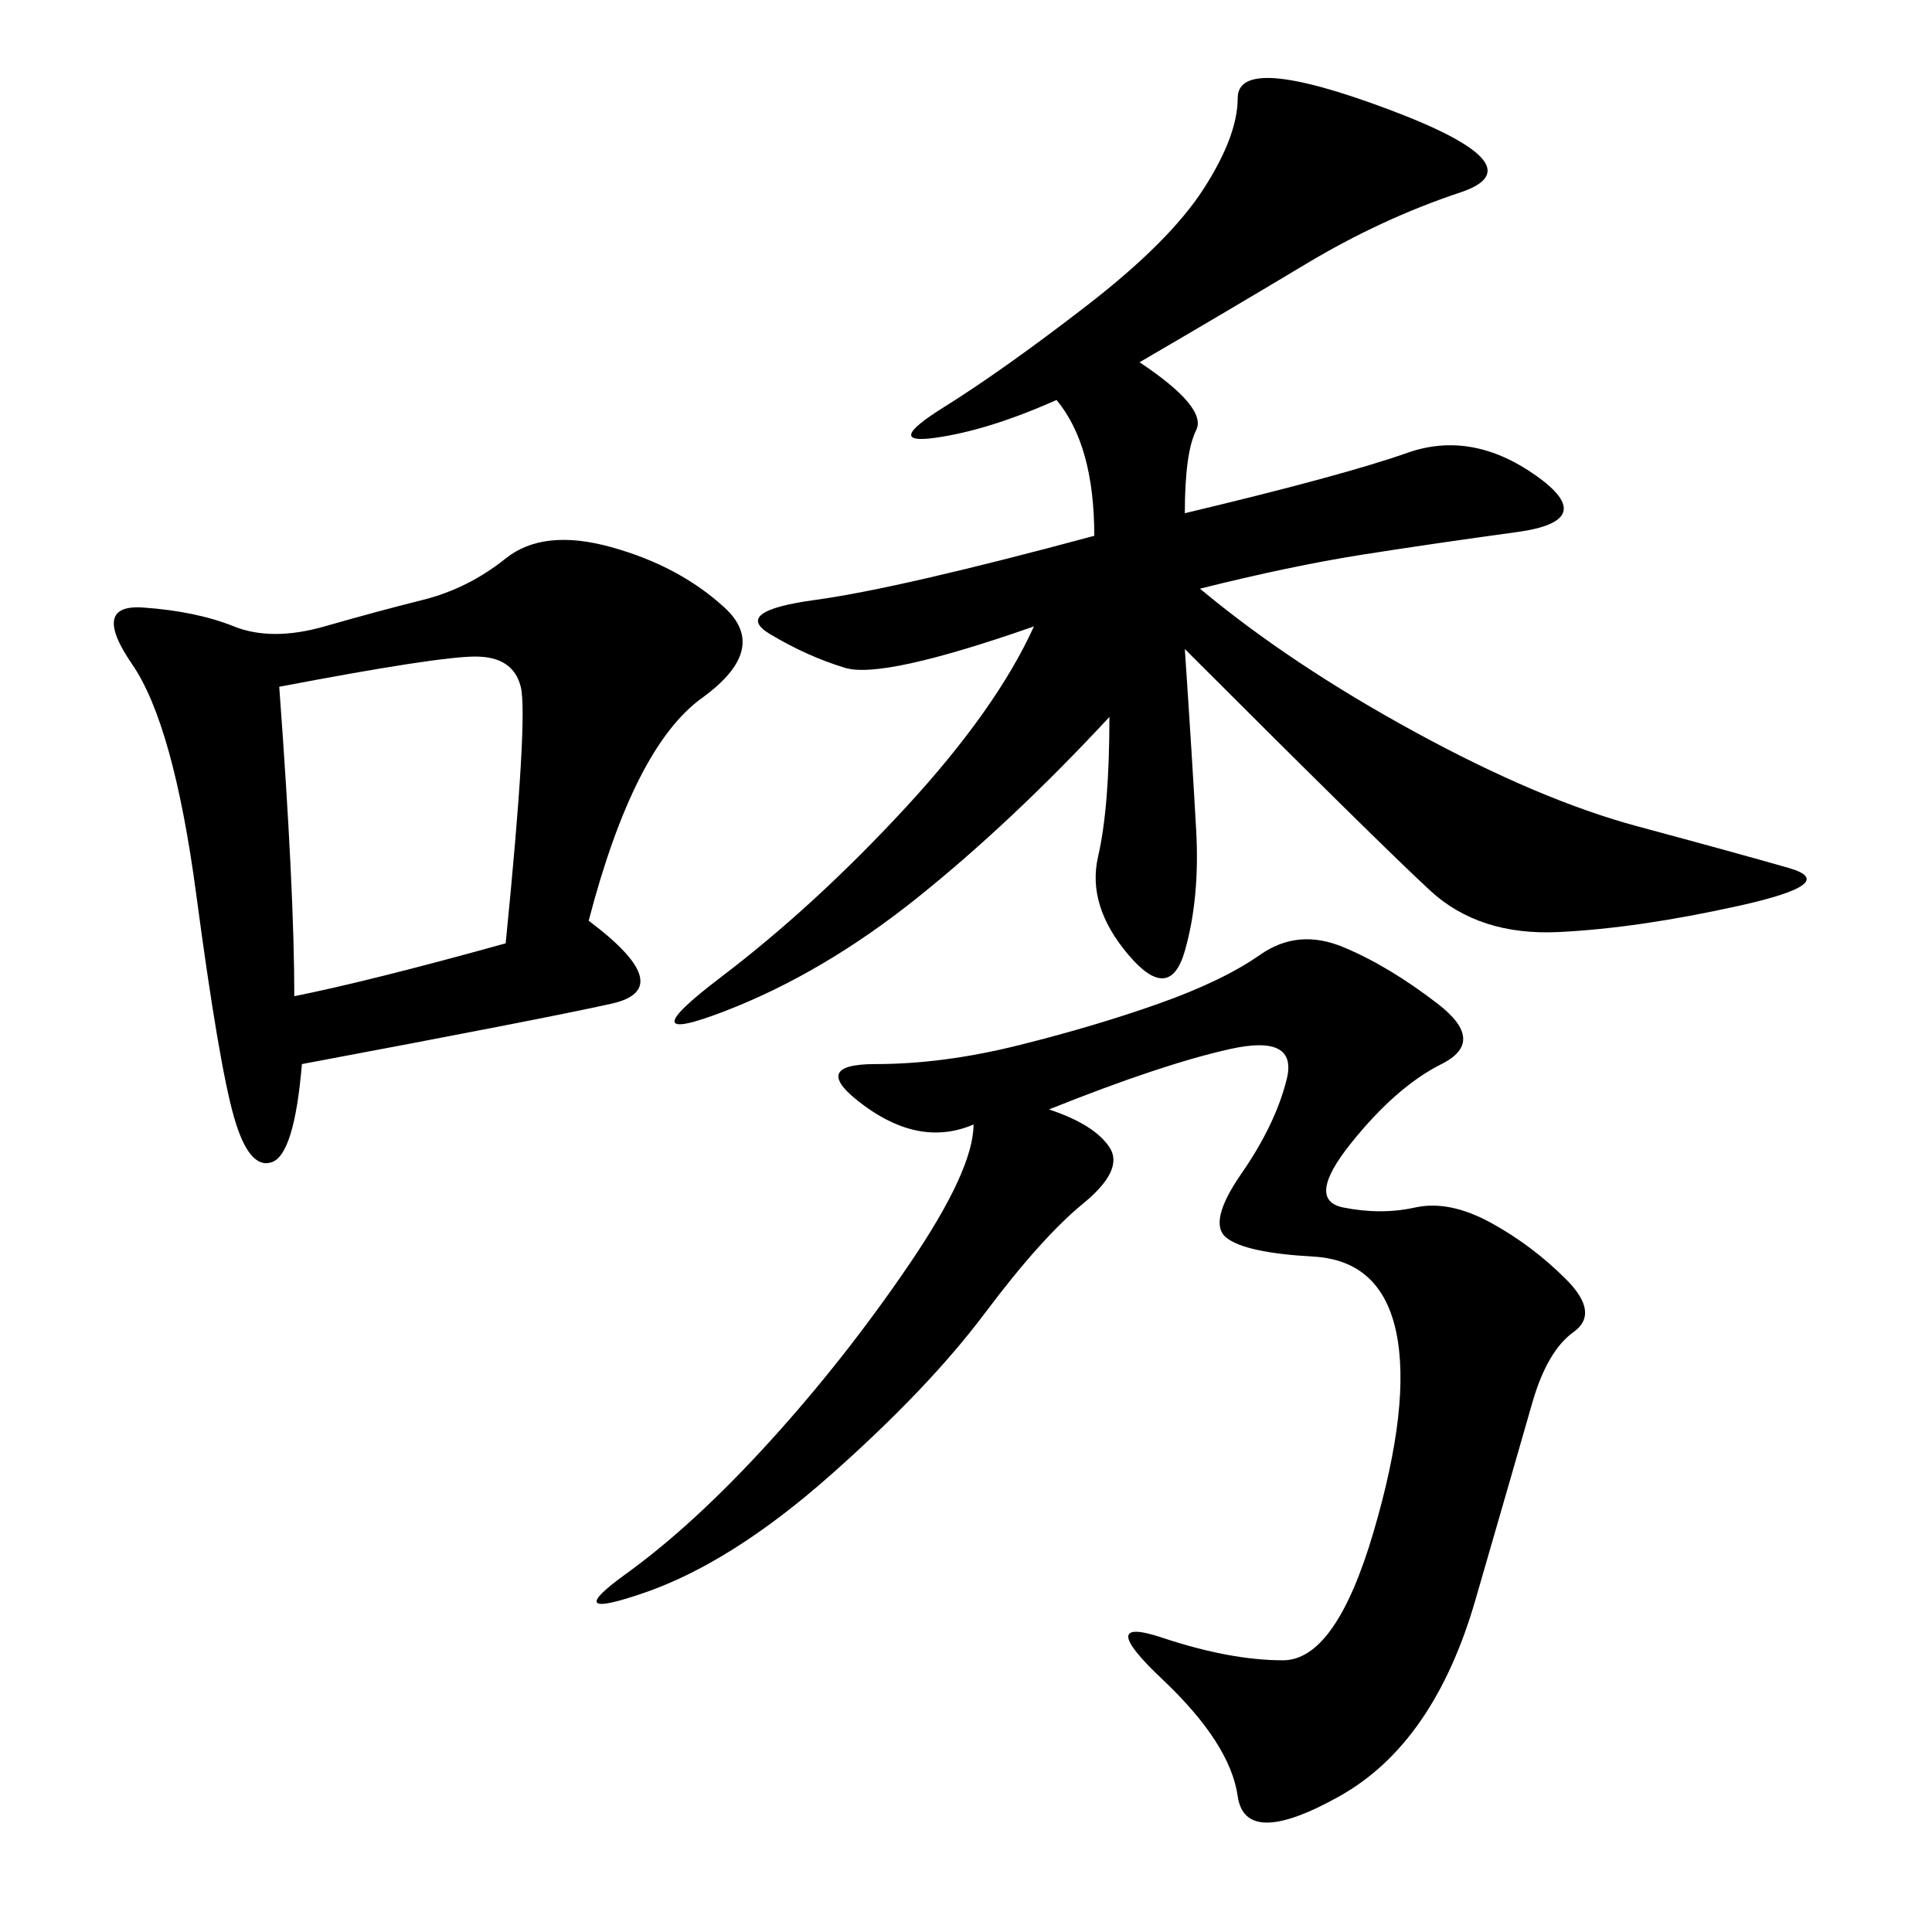 <svg xmlns="http://www.w3.org/2000/svg" xmlns:xlink="http://www.w3.org/1999/xlink" width="300" height="300"><path d="M172.27 111.33Q157.03 127.73 142.38 139.45Q127.73 151.17 112.50 157.03Q97.27 162.89 111.91 151.76Q126.56 140.63 140.63 125.39Q154.69 110.16 160.55 97.27L160.55 97.27Q137.11 105.47 131.25 103.71Q125.39 101.95 119.53 98.44Q113.67 94.92 126.56 93.16Q139.45 91.41 169.92 83.20L169.92 83.20Q169.92 69.14 164.06 62.11L164.06 62.11Q153.52 66.80 145.31 67.97Q137.11 69.14 146.48 63.28Q155.86 57.42 168.75 47.46Q181.64 37.50 186.91 29.30Q192.19 21.09 192.19 15.23L192.19 15.23Q192.19 8.20 215.63 16.99Q239.06 25.78 226.76 29.88Q214.45 33.98 202.73 41.02Q191.02 48.05 176.95 56.25L176.95 56.25Q187.50 63.28 185.74 66.80Q183.98 70.31 183.98 79.69L183.98 79.69Q208.59 73.83 218.55 70.31Q228.52 66.80 238.48 73.83Q248.44 80.86 235.55 82.62Q222.66 84.38 211.52 86.13Q200.39 87.89 186.33 91.41L186.33 91.41Q200.39 103.13 219.73 113.67Q239.06 124.22 254.30 128.32Q269.53 132.42 277.73 134.77Q285.94 137.11 270.12 140.63Q254.30 144.14 241.99 144.73Q229.69 145.31 222.07 138.28Q214.45 131.25 183.98 100.78L183.98 100.78Q185.16 118.36 185.74 128.91Q186.33 139.45 183.98 147.66Q181.64 155.86 175.20 148.24Q168.75 140.63 170.51 133.01Q172.27 125.39 172.27 111.33L172.27 111.33ZM91.41 142.97Q105.47 153.52 94.92 155.86Q84.38 158.20 46.88 165.23L46.88 165.23Q45.70 179.30 42.19 180.47Q38.67 181.64 36.33 173.44Q33.98 165.23 30.47 138.87Q26.95 112.50 20.51 103.13Q14.06 93.75 22.27 94.34Q30.47 94.92 36.33 97.27Q42.19 99.61 50.39 97.27Q58.59 94.92 65.63 93.16Q72.66 91.41 78.52 86.72Q84.38 82.03 94.92 84.96Q105.47 87.89 112.50 94.34Q119.53 100.78 108.98 108.40Q98.44 116.02 91.41 142.97L91.41 142.97ZM162.89 172.27Q169.92 174.61 172.27 178.13Q174.61 181.64 168.16 186.91Q161.72 192.19 152.93 203.91Q144.14 215.63 128.91 229.10Q113.67 242.58 100.20 247.27Q86.72 251.95 97.27 244.34Q107.81 236.72 119.53 223.83Q131.25 210.94 141.21 196.29Q151.17 181.64 151.17 174.61L151.17 174.61Q142.97 178.13 134.18 171.68Q125.39 165.23 135.94 165.23L135.94 165.23Q146.48 165.23 158.20 162.30Q169.92 159.38 179.88 155.86Q189.84 152.34 195.70 148.24Q201.56 144.14 208.59 147.07Q215.63 150 223.24 155.86Q230.86 161.72 223.83 165.23Q216.80 168.75 209.77 177.54Q202.73 186.33 208.59 187.50Q214.45 188.67 219.73 187.50Q225 186.33 231.45 189.84Q237.89 193.36 243.16 198.63Q248.44 203.91 244.34 206.84Q240.23 209.77 237.89 217.97Q235.55 226.17 229.10 248.44Q222.66 270.70 208.01 278.91Q193.36 287.11 192.19 278.91Q191.02 270.70 180.47 260.74Q169.92 250.78 180.47 254.30Q191.02 257.81 199.22 257.81L199.22 257.81Q207.42 257.81 213.28 237.89Q219.14 217.97 216.80 206.84Q214.45 195.70 203.91 195.12Q193.36 194.53 190.43 192.19Q187.50 189.84 192.77 182.23Q198.05 174.61 199.80 167.58Q201.56 160.55 191.02 162.89Q180.47 165.23 162.89 172.27L162.89 172.27ZM43.36 106.64Q45.70 138.28 45.70 154.69L45.70 154.69Q57.42 152.34 78.52 146.48L78.52 146.48Q82.03 111.33 80.86 106.64Q79.69 101.95 73.83 101.95L73.83 101.95Q67.97 101.95 43.36 106.64L43.36 106.64Z"/></svg>
